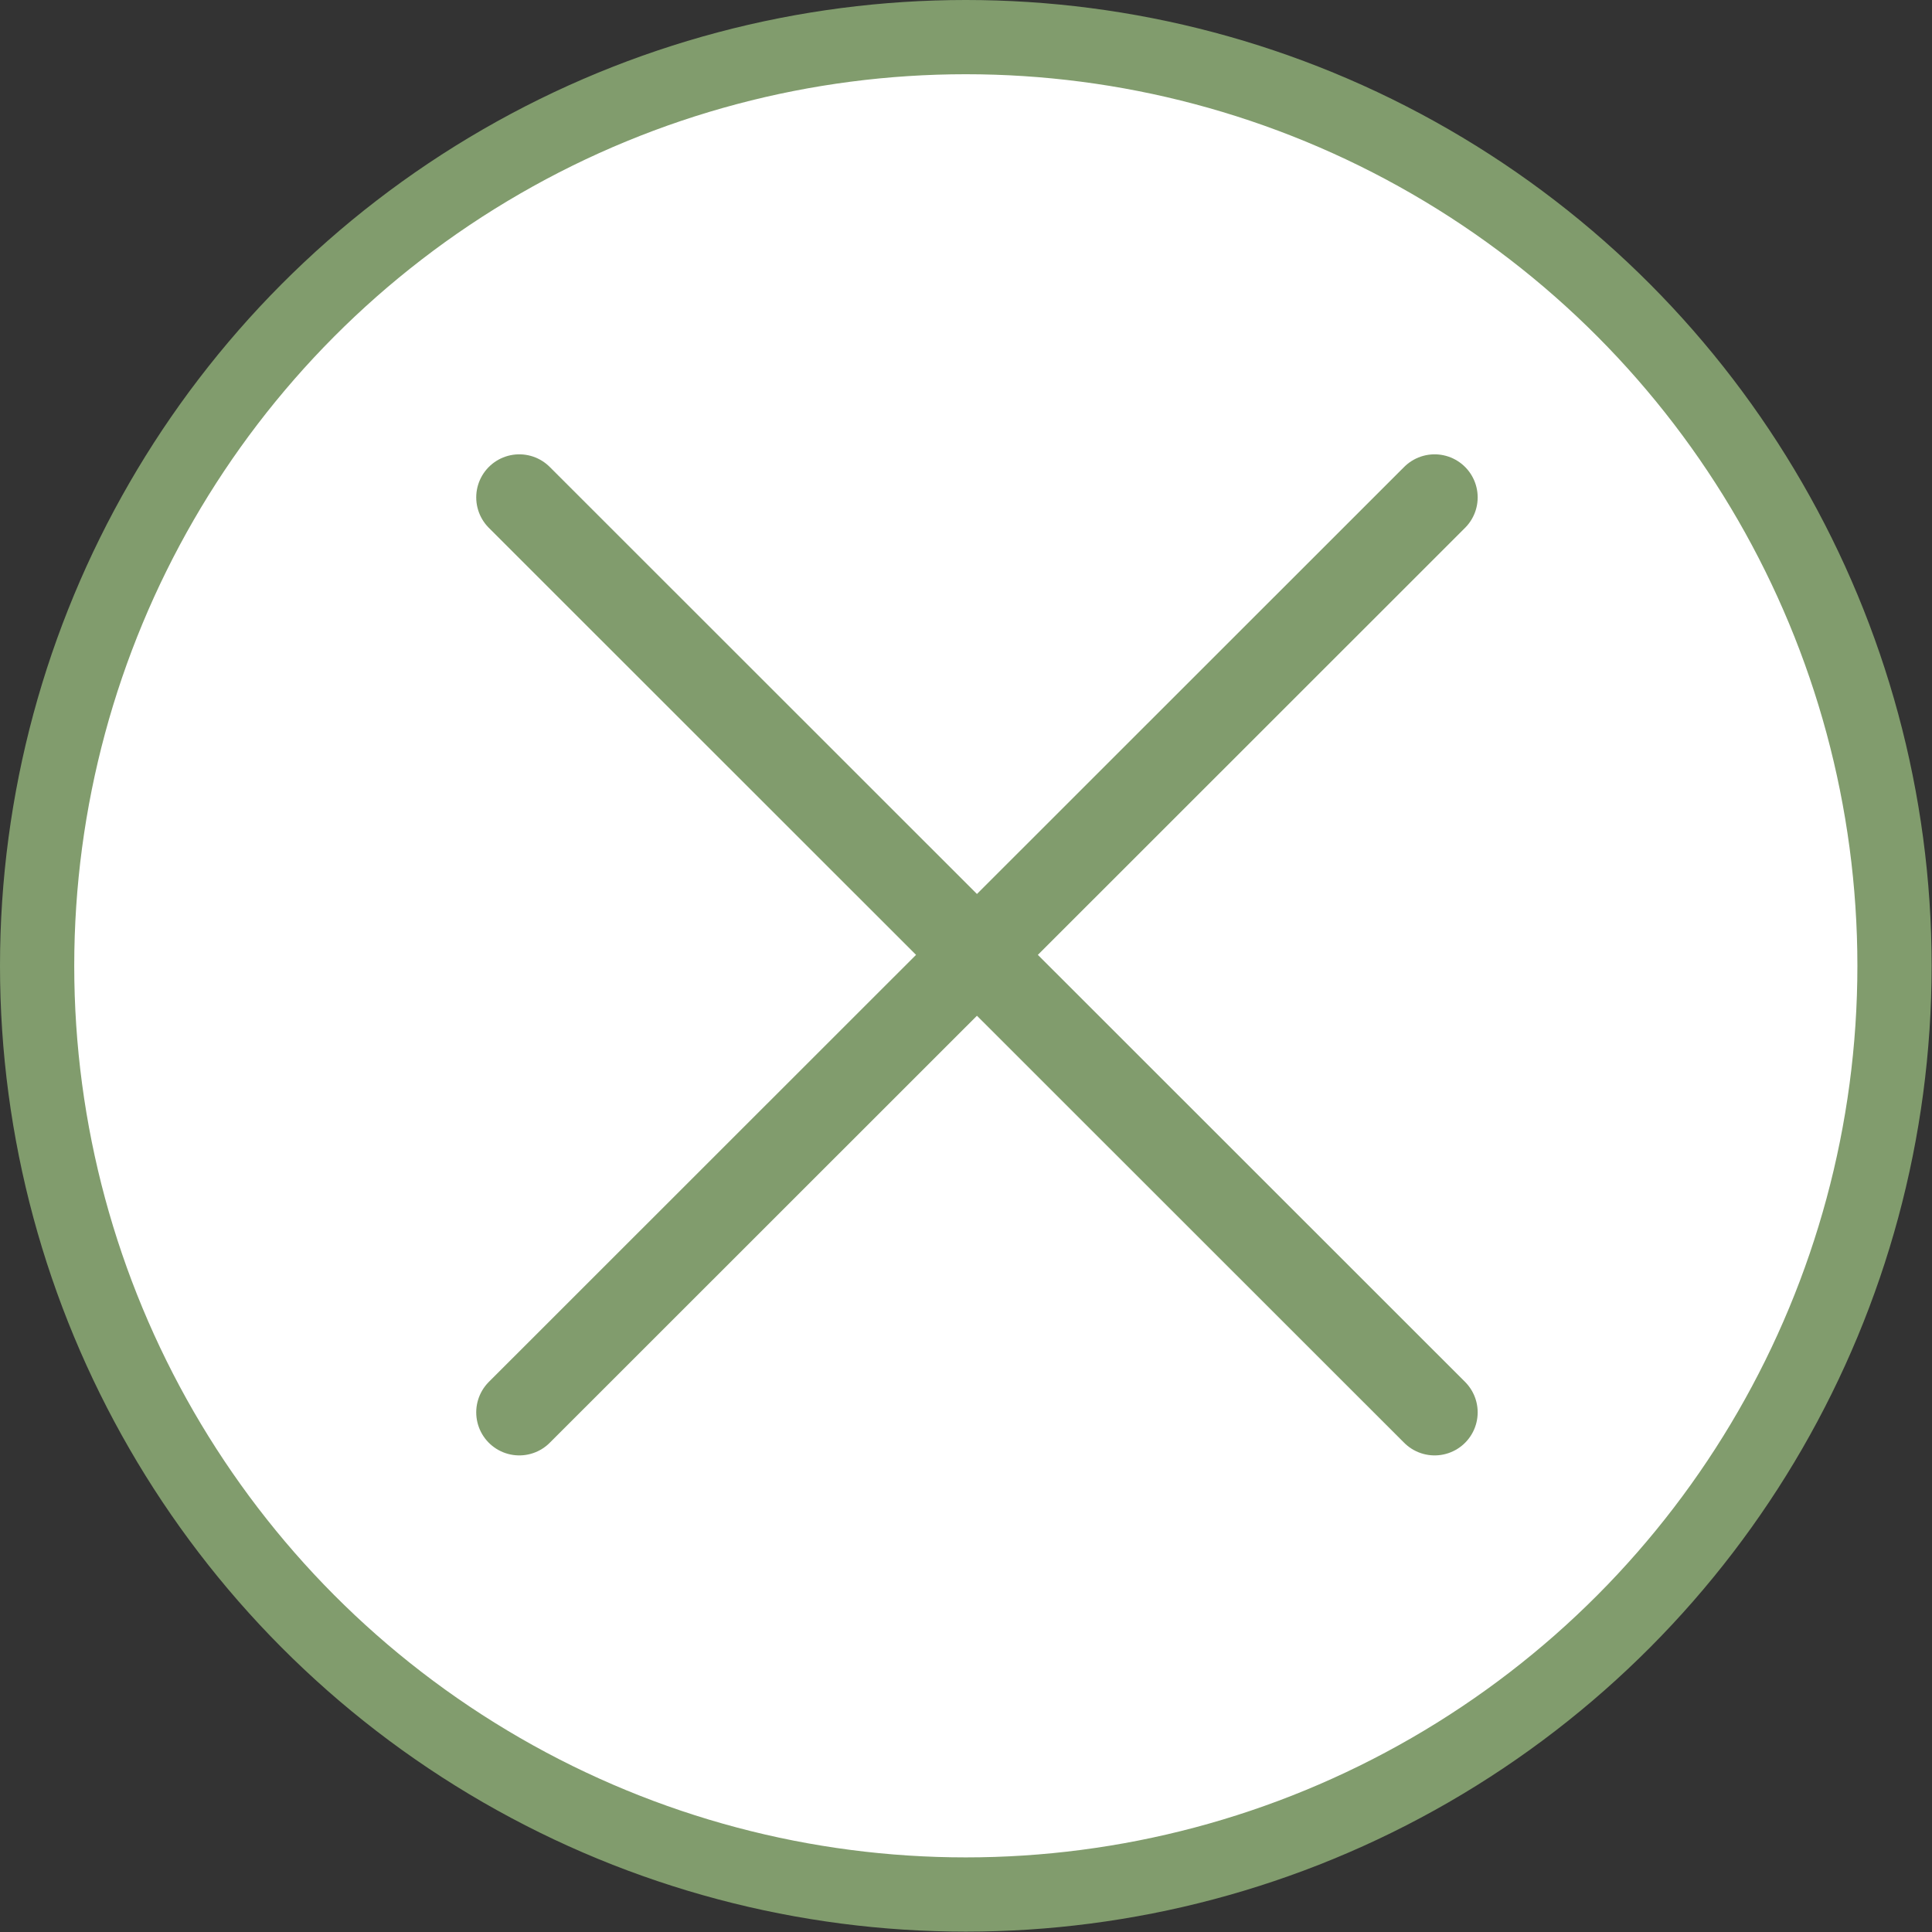 <svg id="Capa_1" data-name="Capa 1" xmlns="http://www.w3.org/2000/svg" width="52.05" height="52.05" viewBox="0 0 52.05 52.05"><rect x="0" y="0" width="52.05" height="52.05" fill="#333333" stroke="none"/><circle cx="26.02" cy="26.02" r="25.02" style="fill:#fff;stroke:#819c6d;stroke-miterlimit:10;stroke-width:2px"/><line x1="38.65" y1="13.4" x2="13.99" y2="38.05" style="fill:none;stroke:#819c6d;stroke-linecap:round;stroke-miterlimit:10;stroke-width:2.32px"/><line x1="38.65" y1="38.05" x2="13.99" y2="13.4" style="fill:none;stroke:#819c6d;stroke-linecap:round;stroke-miterlimit:10;stroke-width:2.32px"/></svg>